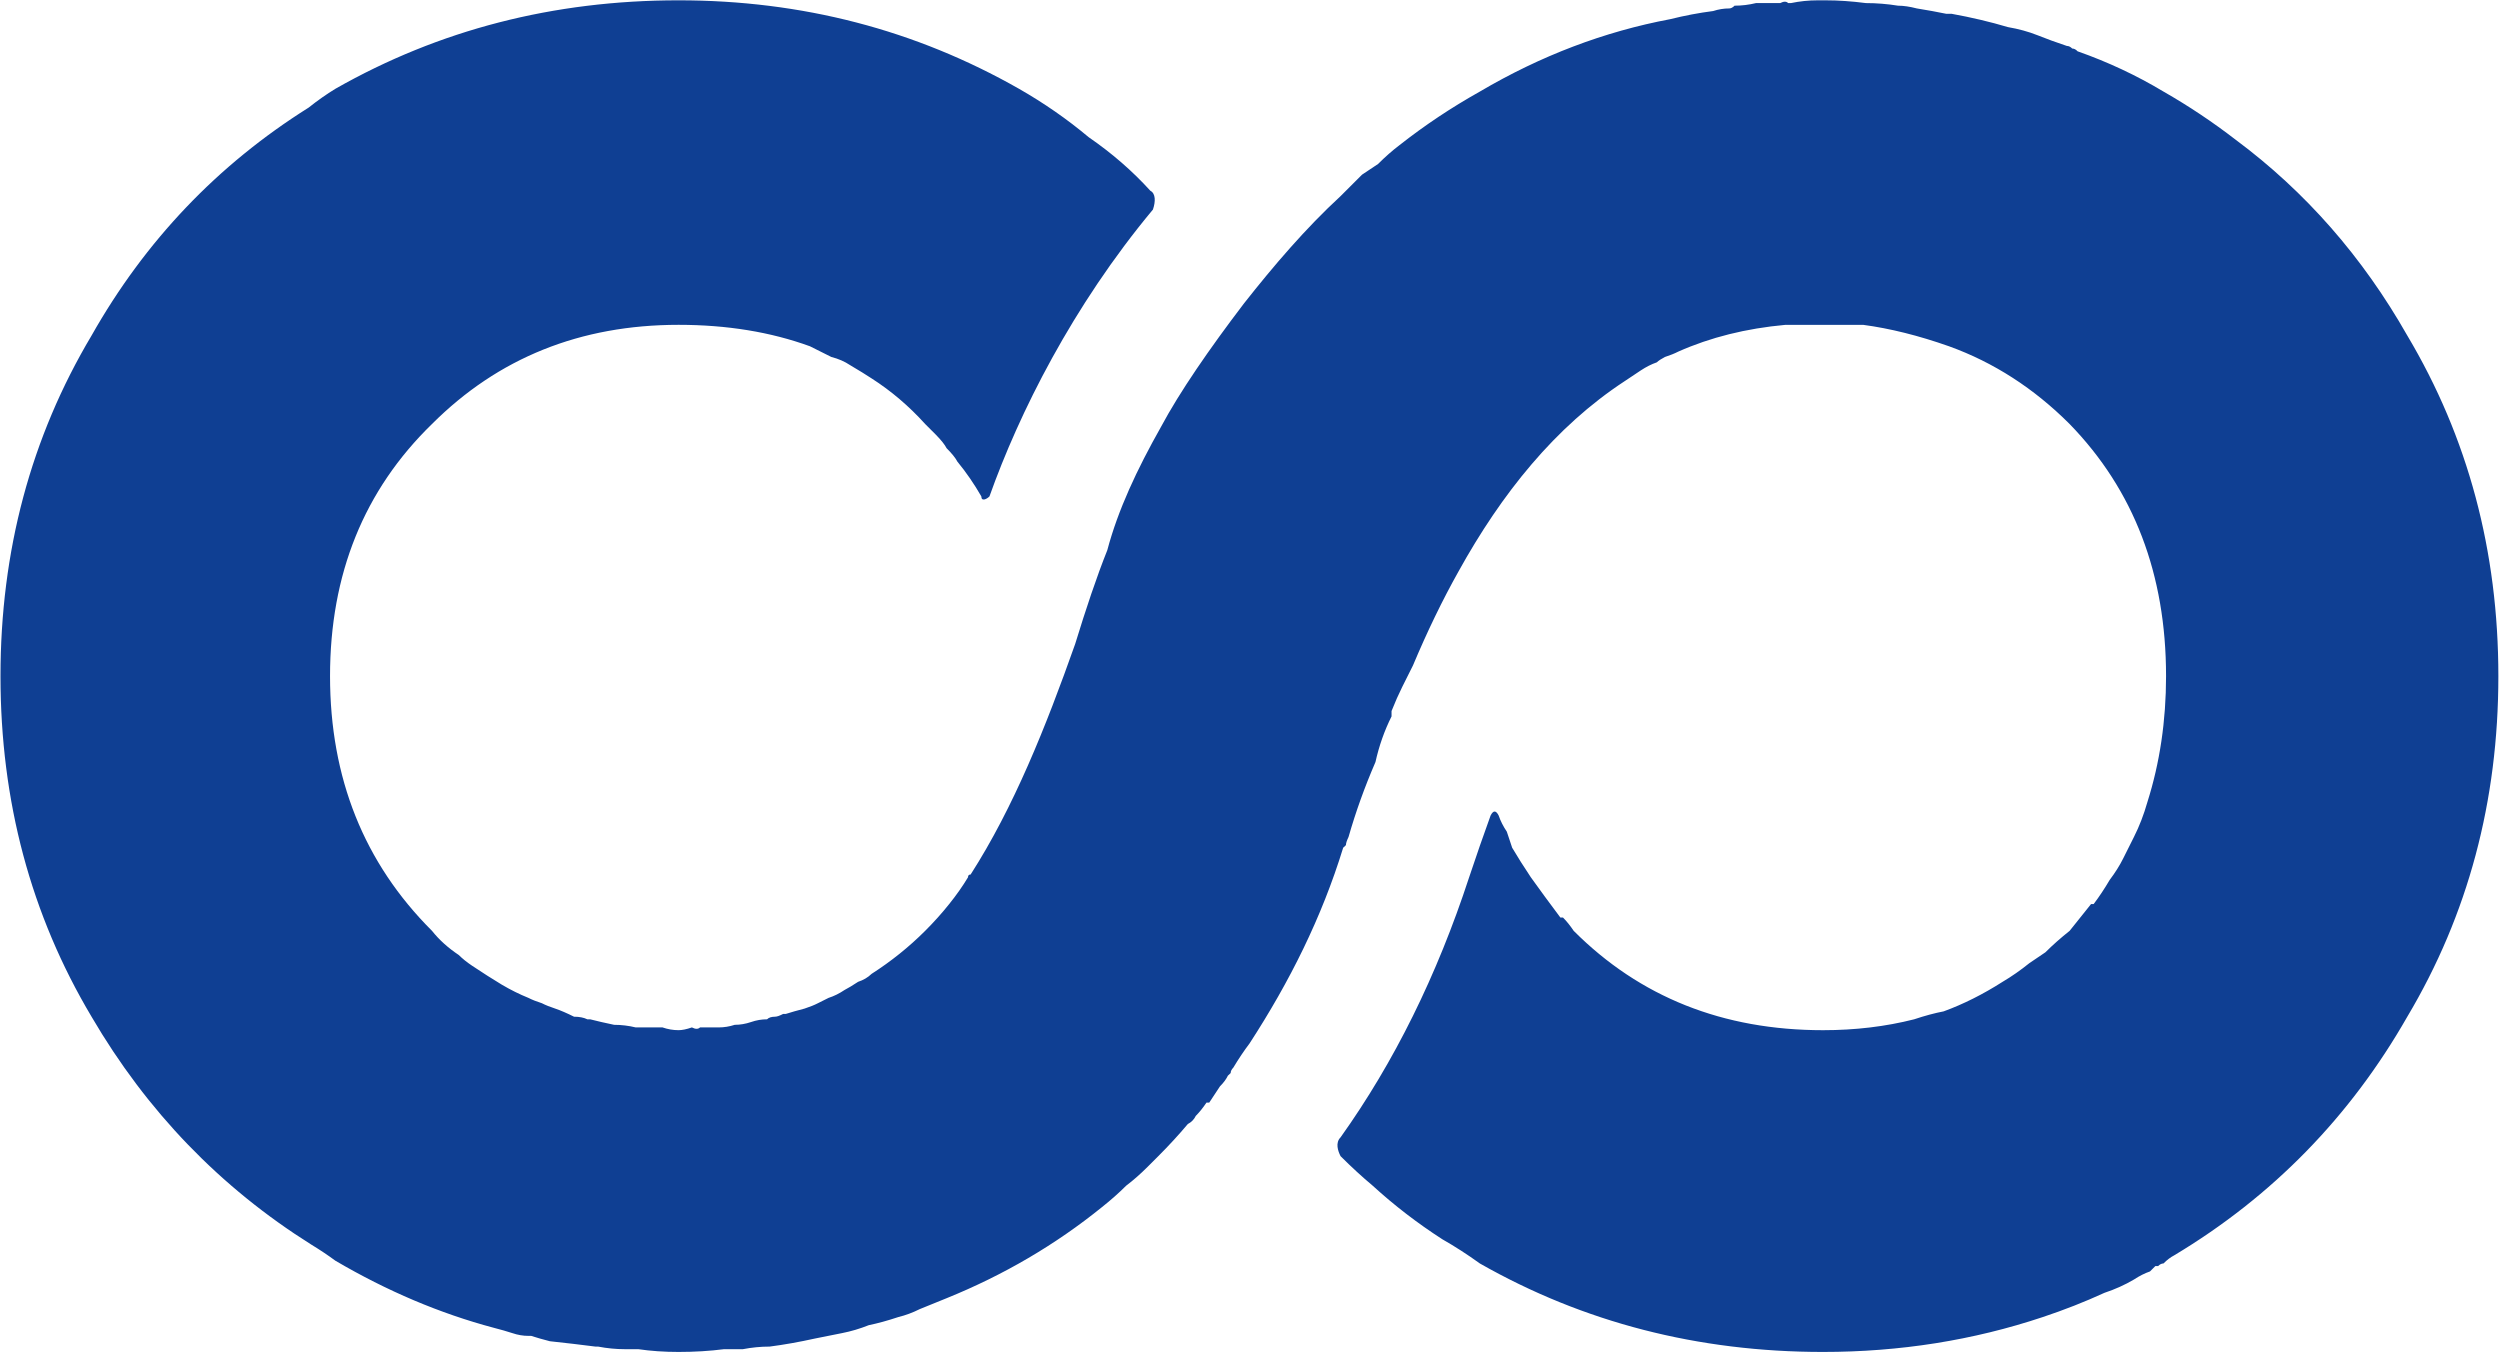 <svg version="1.2" xmlns="http://www.w3.org/2000/svg" viewBox="0 0 1540 833" width="1540" height="833"><style>.a{fill:#0f3f93}</style><path class="a" d="m56.4 626.3q51.2 87.5 135.4 140.4 8.2 5 14.8 9.9 47.9 28.1 97.5 41.3 6.6 1.7 11.5 3.3 5 1.7 9.9 1.7 0 0 1.7 0 4.9 1.6 11.5 3.3 14.9 1.6 28.1 3.3 1.6 0 1.6 0 8.3 1.6 16.6 1.6 3.3 0 6.6 0 0 0 1.6 0 11.6 1.7 24.8 1.7 14.8 0 28-1.7 3.3 0 6.6 0 3.3 0 5 0 8.3-1.6 16.5-1.6 13.2-1.7 28.1-5 8.2-1.6 16.5-3.3 8.2-1.6 16.5-4.9 8.3-1.7 18.2-5 6.6-1.6 13.2-4.9 8.2-3.4 16.5-6.7 52.8-21.4 95.7-56.1 8.3-6.6 14.9-13.2 6.6-5 13.2-11.6 3.3-3.3 6.6-6.6 9.9-9.9 18.2-19.8 3.3-1.7 4.9-5 3.3-3.3 6.6-8.2 0 0 1.7 0 3.3-5 6.6-10 3.3-3.3 4.9-6.6 1.7-1.6 1.7-1.6 0-1.7 1.6-3.3 5-8.3 10-14.9c24.7-38 44.5-77.6 57.7-120.6q1.7-1.6 1.7-1.6 0-1.7 1.6-5 6.6-23.1 16.6-46.2 3.3-14.9 9.9-28.1 0-1.7 0-3.3 3.3-8.3 6.6-14.9 3.3-6.6 6.6-13.2 13.2-31.4 28-57.8c26.5-47.9 59.5-89.2 102.4-117.3q5-3.3 9.9-6.6 5-3.3 9.9-5 1.7-1.6 5-3.3 4.9-1.6 8.2-3.3 29.7-13.2 66.1-16.5 0 0 1.6 0 1.7 0 5 0 1.6 0 3.3 0 1.6 0 1.6 0 5 0 9.9 0h1.7q11.5 0 24.7 0 24.8 3.3 52.9 13.2 41.3 14.9 74.3 47.9 59.4 61.1 59.4 155.3 0 41.3-11.5 77.6-3.3 11.6-8.3 21.5-3.3 6.6-6.6 13.2-3.3 6.6-8.3 13.2-4.9 8.3-9.9 14.9 0 0-1.6 0-6.6 8.3-13.2 16.5-8.3 6.6-14.9 13.2-4.9 3.4-9.9 6.7-8.2 6.6-16.5 11.5-18.2 11.6-36.3 18.2-8.3 1.6-18.2 4.9-26.4 6.7-56.1 6.7-92.5 0-153.6-61.2-3.3-4.9-6.6-8.2 0 0-1.6 0-9.9-13.2-18.2-24.8 0-1.7 0 0-6.6-9.9-11.5-18.2-1.7-4.9-3.3-9.9-3.3-4.9-5-9.9-2.5-5-5 0-6.6 18.2-13.2 38-29.7 90.8-79.2 160.2c-3.3 3.3-1.7 8.3 0 11.6q9.9 9.9 19.8 18.2 19.8 18.1 42.9 33 11.6 6.6 23.1 14.9 95.8 54.5 211.4 54.5 71 0 135.4-21.5 19.8-6.6 37.9-14.9 9.9-3.3 18.2-8.2 5-3.3 9.9-5 1.7-1.6 3.3-3.3 0 0 1.7 0 1.6-1.6 3.3-1.6 3.3-3.3 6.6-5 90.8-54.5 143.6-147 56.1-94.2 56.1-209.8 0-115.6-56.1-209.8-41.3-72.7-105.7-120.6-21.4-16.5-44.5-29.7-24.8-14.9-52.9-24.8-1.6-1.7-3.3-1.7-1.6-1.6-3.3-1.6-9.9-3.3-18.1-6.6-8.3-3.3-18.2-5-16.5-4.9-34.7-8.2 0 0-1.6 0h-1.7q-8.2-1.7-18.1-3.3-6.6-1.7-11.6-1.7-9.9-1.6-19.8-1.6-13.2-1.7-24.8-1.7h-4.9q-8.3 0-16.5 1.7 0 0-1.7 0-1.6-1.7-4.9 0-8.3 0-14.9 0-6.6 1.6-13.2 1.6-1.7 1.7-3.3 1.7-5 0-9.9 1.6-13.2 1.7-26.4 5-61.1 11.5-117.3 44.6-26.4 14.8-49.5 33-6.6 5-13.2 11.6-5 3.3-9.9 6.6-6.6 6.6-13.2 13.2c-21.5 19.8-41.3 43-59.5 66.1-21.4 28.1-39.6 54.5-51.1 76-14.9 26.4-26.5 51.2-33.1 76-6.6 16.5-13.2 36.3-19.8 57.8-18.1 51.2-37.9 100.7-64.4 142q-1.6 0-1.6 1.7-5 8.3-11.6 16.5-6.6 8.3-14.8 16.5-14.9 14.9-33 26.5-3.4 3.3-8.3 4.9-5 3.3-8.3 5-4.9 3.3-9.9 4.9-3.3 1.7-6.6 3.3-3.3 1.7-8.2 3.3-6.6 1.7-11.6 3.3-1.6 0-1.6 0-3.3 1.7-5 1.7-3.3 0-4.9 1.6-5 0-9.9 1.7-5 1.7-10 1.7-4.9 1.6-9.9 1.6-4.9 0-11.5 0-1.7 1.7-5 0-4.9 1.7-8.2 1.7-5 0-9.9-1.7 0 0-1.7 0-6.6 0-11.5 0-1.7 0-3.3 0-6.6-1.6-13.3-1.6-8.2-1.7-14.8-3.4 0 0-1.7 0-3.3-1.6-8.2-1.6-6.6-3.3-11.6-5-4.9-1.6-8.2-3.3-5-1.6-8.3-3.3-8.2-3.3-16.5-8.2-8.3-5-18.2-11.6-4.9-3.3-8.2-6.6-9.9-6.6-16.5-14.9-62.8-62.7-62.8-156.9 0-94.2 62.8-155.3 61.1-61.1 151.9-61.1 44.6 0 80.9 13.2 6.6 3.3 13.2 6.6 6.6 1.7 11.5 5 8.3 4.9 13.3 8.2 18.1 11.6 33 28.1 3.3 3.3 6.6 6.6 4.9 5 6.6 8.3 4.9 4.9 6.6 8.2 8.2 10 14.8 21.5c0 3.3 3.3 1.7 5 0 18.2-51.2 51.2-117.3 100.7-176.7 1.7-5 1.7-9.9-1.6-11.6q-16.5-18.2-38-33-19.8-16.6-42.9-29.8-95.8-54.5-209.7-54.5-115.6 0-211.4 54.5-8.2 5-16.5 11.6-84.2 52.9-133.7 140.4-56.1 94.2-56.1 209.8 0 115.6 56.1 209.8z"/></svg>
